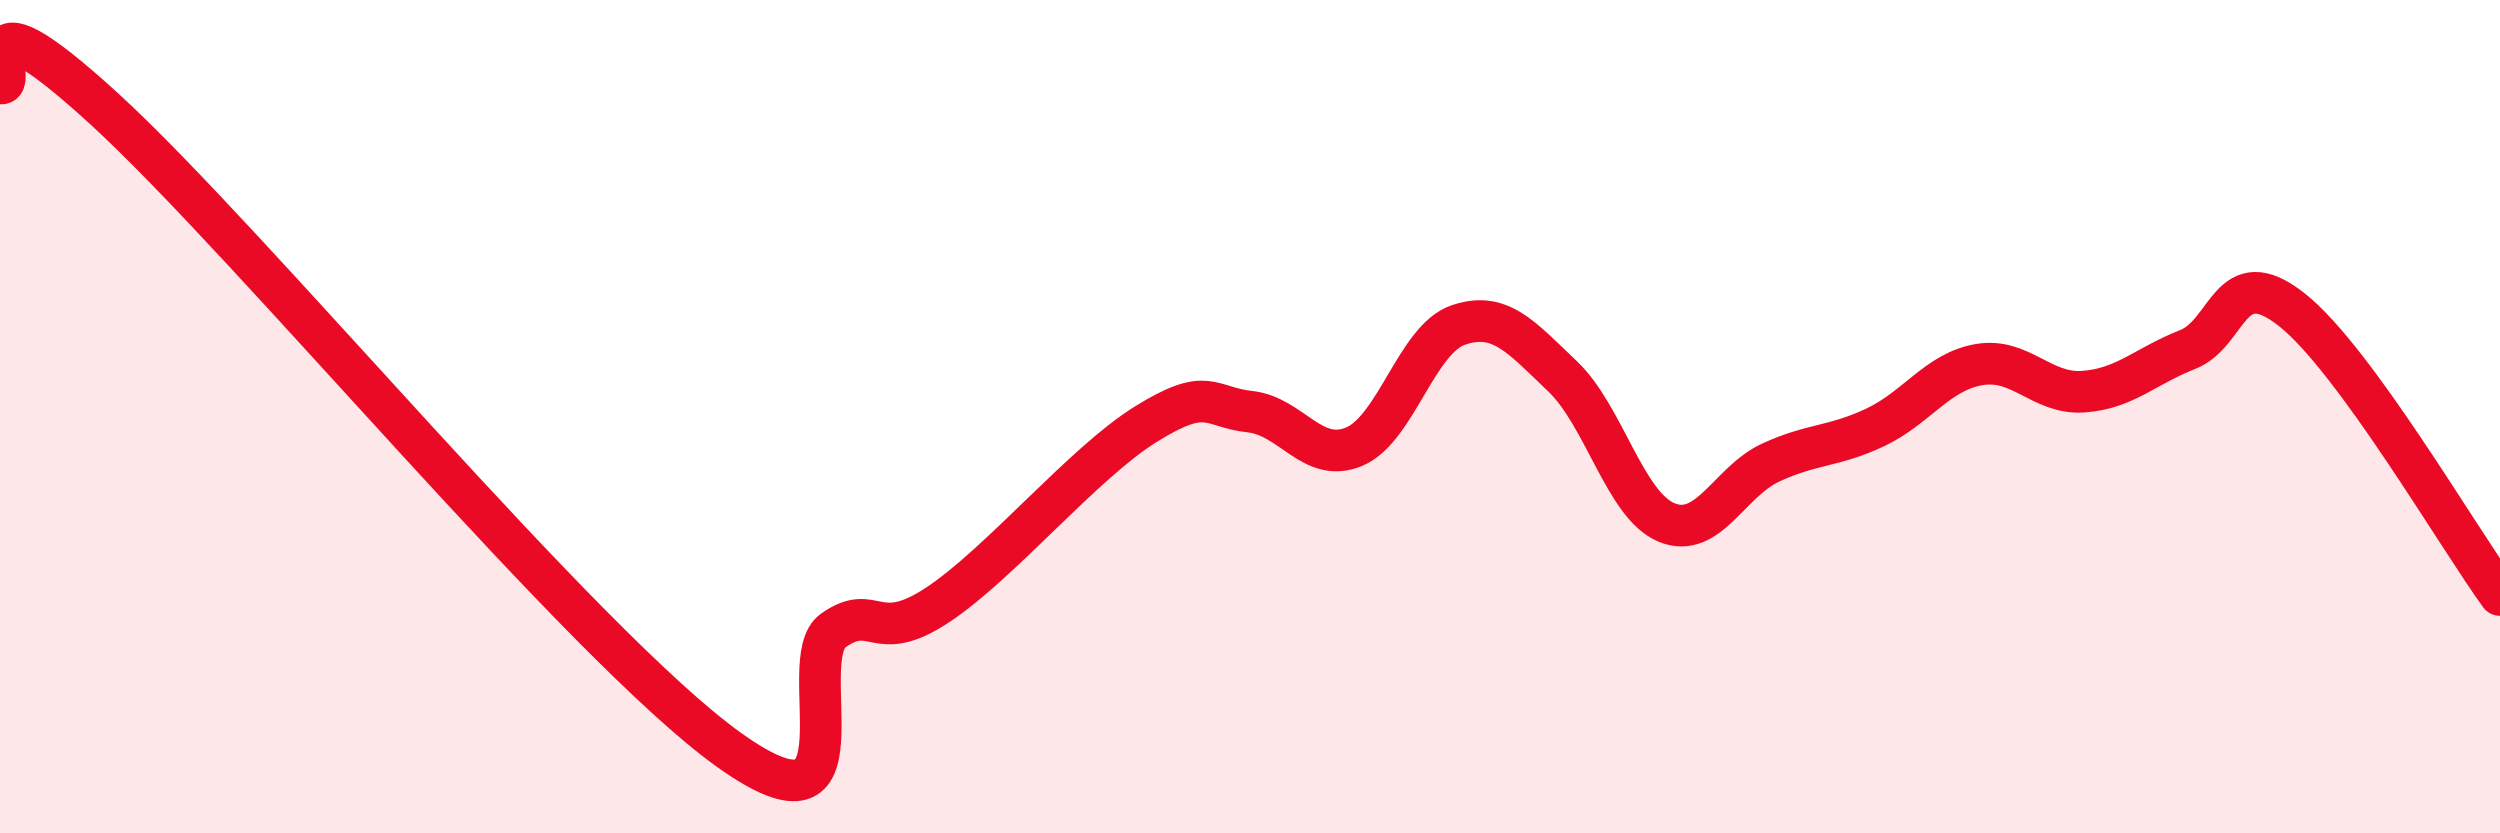
    <svg width="60" height="20" viewBox="0 0 60 20" xmlns="http://www.w3.org/2000/svg">
      <path
        d="M 0,2 C 0.5,2.12 -1,-0.59 2.5,2.61 C 6,5.81 14,15.5 17.5,18 C 21,20.5 19,15.83 20,15.13 C 21,14.43 21,15.51 22.5,14.52 C 24,13.53 26,11.11 27.5,10.18 C 29,9.25 29,9.77 30,9.88 C 31,9.99 31.5,11.14 32.5,10.72 C 33.5,10.3 34,8.14 35,7.8 C 36,7.46 36.5,8.08 37.5,9.03 C 38.5,9.98 39,12.13 40,12.54 C 41,12.95 41.5,11.56 42.5,11.1 C 43.5,10.64 44,10.73 45,10.26 C 46,9.79 46.5,8.92 47.5,8.75 C 48.5,8.58 49,9.47 50,9.4 C 51,9.33 51.5,8.78 52.5,8.39 C 53.5,8 53.5,6.25 55,7.43 C 56.5,8.61 59,12.91 60,14.28L60 20L0 20Z"
        fill="#EB0A25"
        opacity="0.1"
        stroke-linecap="round"
        stroke-linejoin="round"
      />
      <path
        d="M 0,2 C 0.5,2.12 -1,-0.59 2.5,2.61 C 6,5.81 14,15.5 17.5,18 C 21,20.5 19,15.83 20,15.13 C 21,14.43 21,15.51 22.5,14.52 C 24,13.53 26,11.11 27.5,10.18 C 29,9.25 29,9.77 30,9.88 C 31,9.99 31.5,11.14 32.5,10.72 C 33.5,10.3 34,8.14 35,7.8 C 36,7.46 36.5,8.08 37.5,9.03 C 38.5,9.98 39,12.13 40,12.54 C 41,12.95 41.5,11.56 42.5,11.1 C 43.5,10.64 44,10.73 45,10.26 C 46,9.79 46.5,8.92 47.5,8.75 C 48.5,8.58 49,9.47 50,9.4 C 51,9.33 51.5,8.78 52.5,8.39 C 53.5,8 53.5,6.25 55,7.43 C 56.5,8.61 59,12.91 60,14.28"
        stroke="#EB0A25"
        stroke-width="1"
        fill="none"
        stroke-linecap="round"
        stroke-linejoin="round"
      />
    </svg>
  